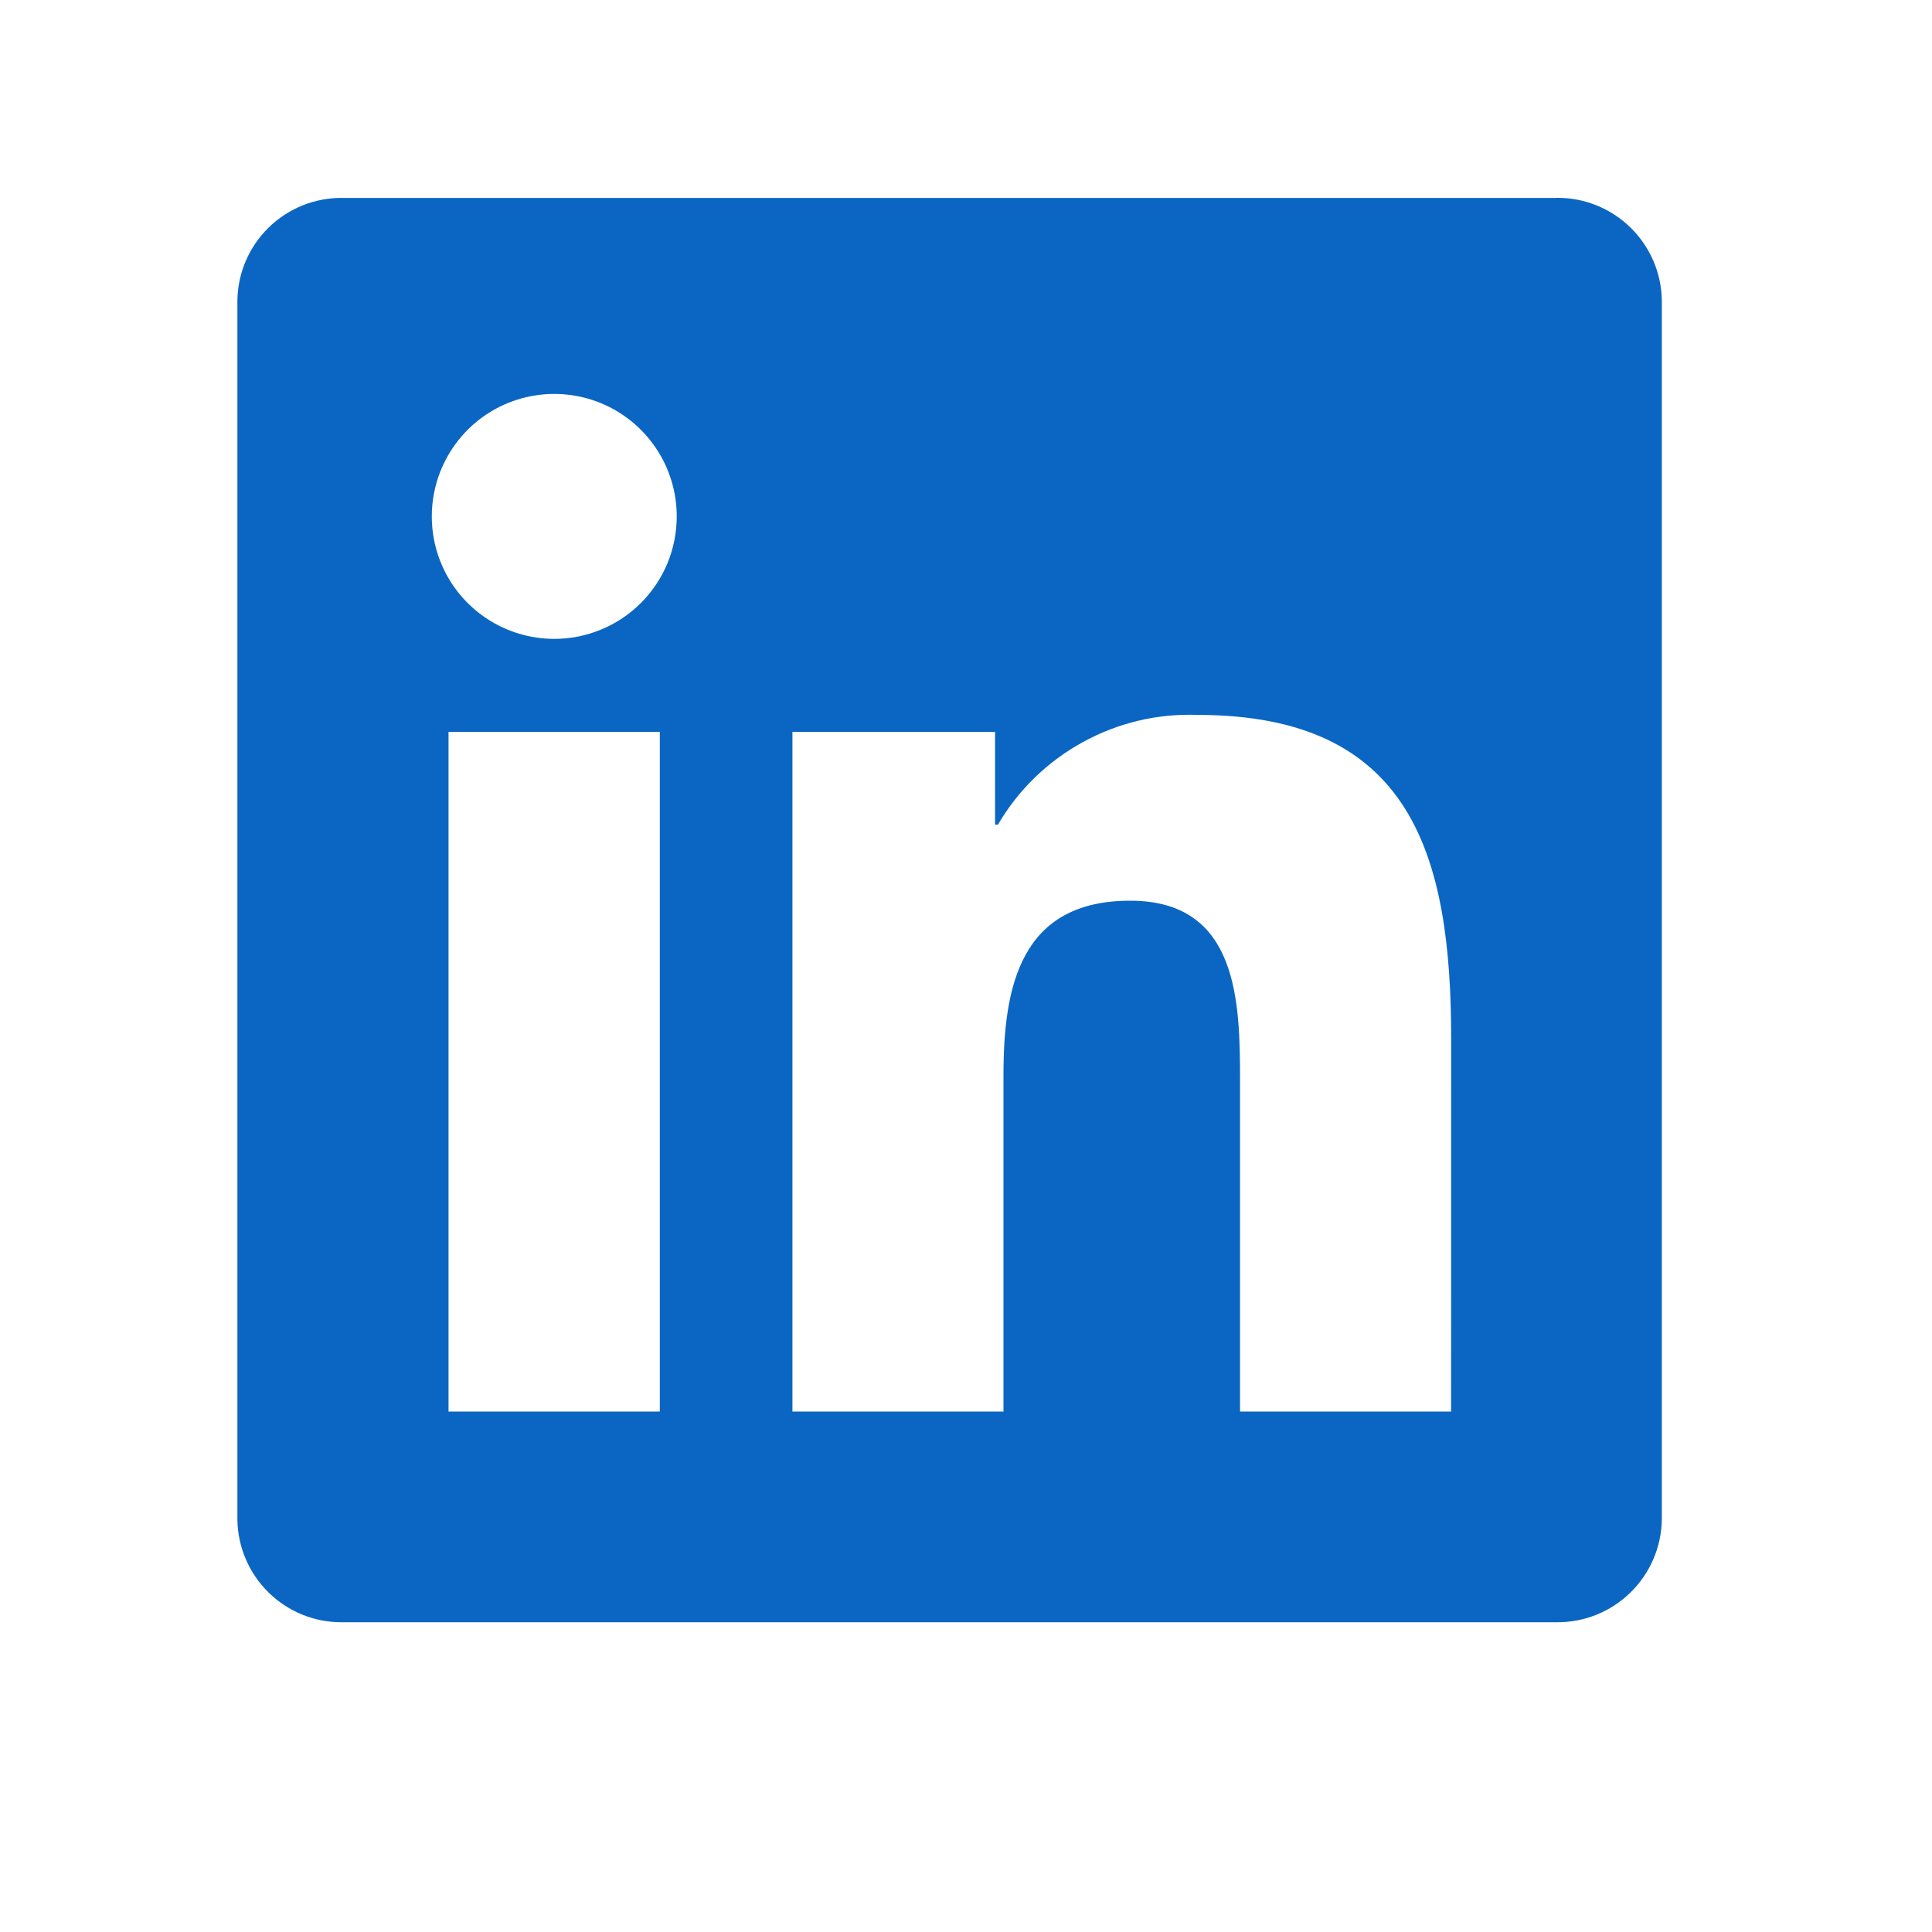 <?xml version="1.0" encoding="utf-8"?>
<svg xmlns="http://www.w3.org/2000/svg" fill="none" height="100%" overflow="visible" preserveAspectRatio="none" style="display: block;" viewBox="0 0 25 25" width="100%">
<g id="Frame 626063">
<path d="M18.777 18.265H16.046V13.988C16.046 12.968 16.027 11.655 14.625 11.655C13.203 11.655 12.985 12.767 12.985 13.914V18.265H10.254V9.47H12.876V10.671H12.913C13.175 10.223 13.554 9.854 14.01 9.604C14.465 9.353 14.98 9.231 15.499 9.251C18.267 9.251 18.778 11.072 18.778 13.44L18.777 18.265ZM7.173 8.267C6.859 8.267 6.553 8.174 6.292 8C6.031 7.826 5.828 7.579 5.708 7.289C5.588 7 5.557 6.681 5.618 6.373C5.679 6.066 5.83 5.784 6.051 5.562C6.273 5.34 6.555 5.189 6.863 5.128C7.17 5.067 7.489 5.098 7.779 5.218C8.068 5.338 8.316 5.541 8.49 5.802C8.664 6.062 8.757 6.369 8.757 6.682C8.757 6.89 8.716 7.096 8.637 7.289C8.557 7.481 8.44 7.656 8.293 7.803C8.146 7.95 7.971 8.067 7.779 8.146C7.587 8.226 7.381 8.267 7.173 8.267ZM8.538 18.265H5.804V9.47H8.538V18.265ZM20.138 2.561H4.432C4.075 2.557 3.732 2.695 3.477 2.944C3.222 3.193 3.076 3.533 3.072 3.89V19.662C3.076 20.018 3.222 20.359 3.477 20.608C3.732 20.858 4.075 20.996 4.432 20.992H20.138C20.496 20.996 20.84 20.859 21.096 20.609C21.352 20.36 21.499 20.019 21.504 19.662V3.889C21.499 3.531 21.352 3.191 21.096 2.942C20.84 2.693 20.495 2.555 20.138 2.56" fill="#0A66C2" id="Vector"/>
</g>
</svg>